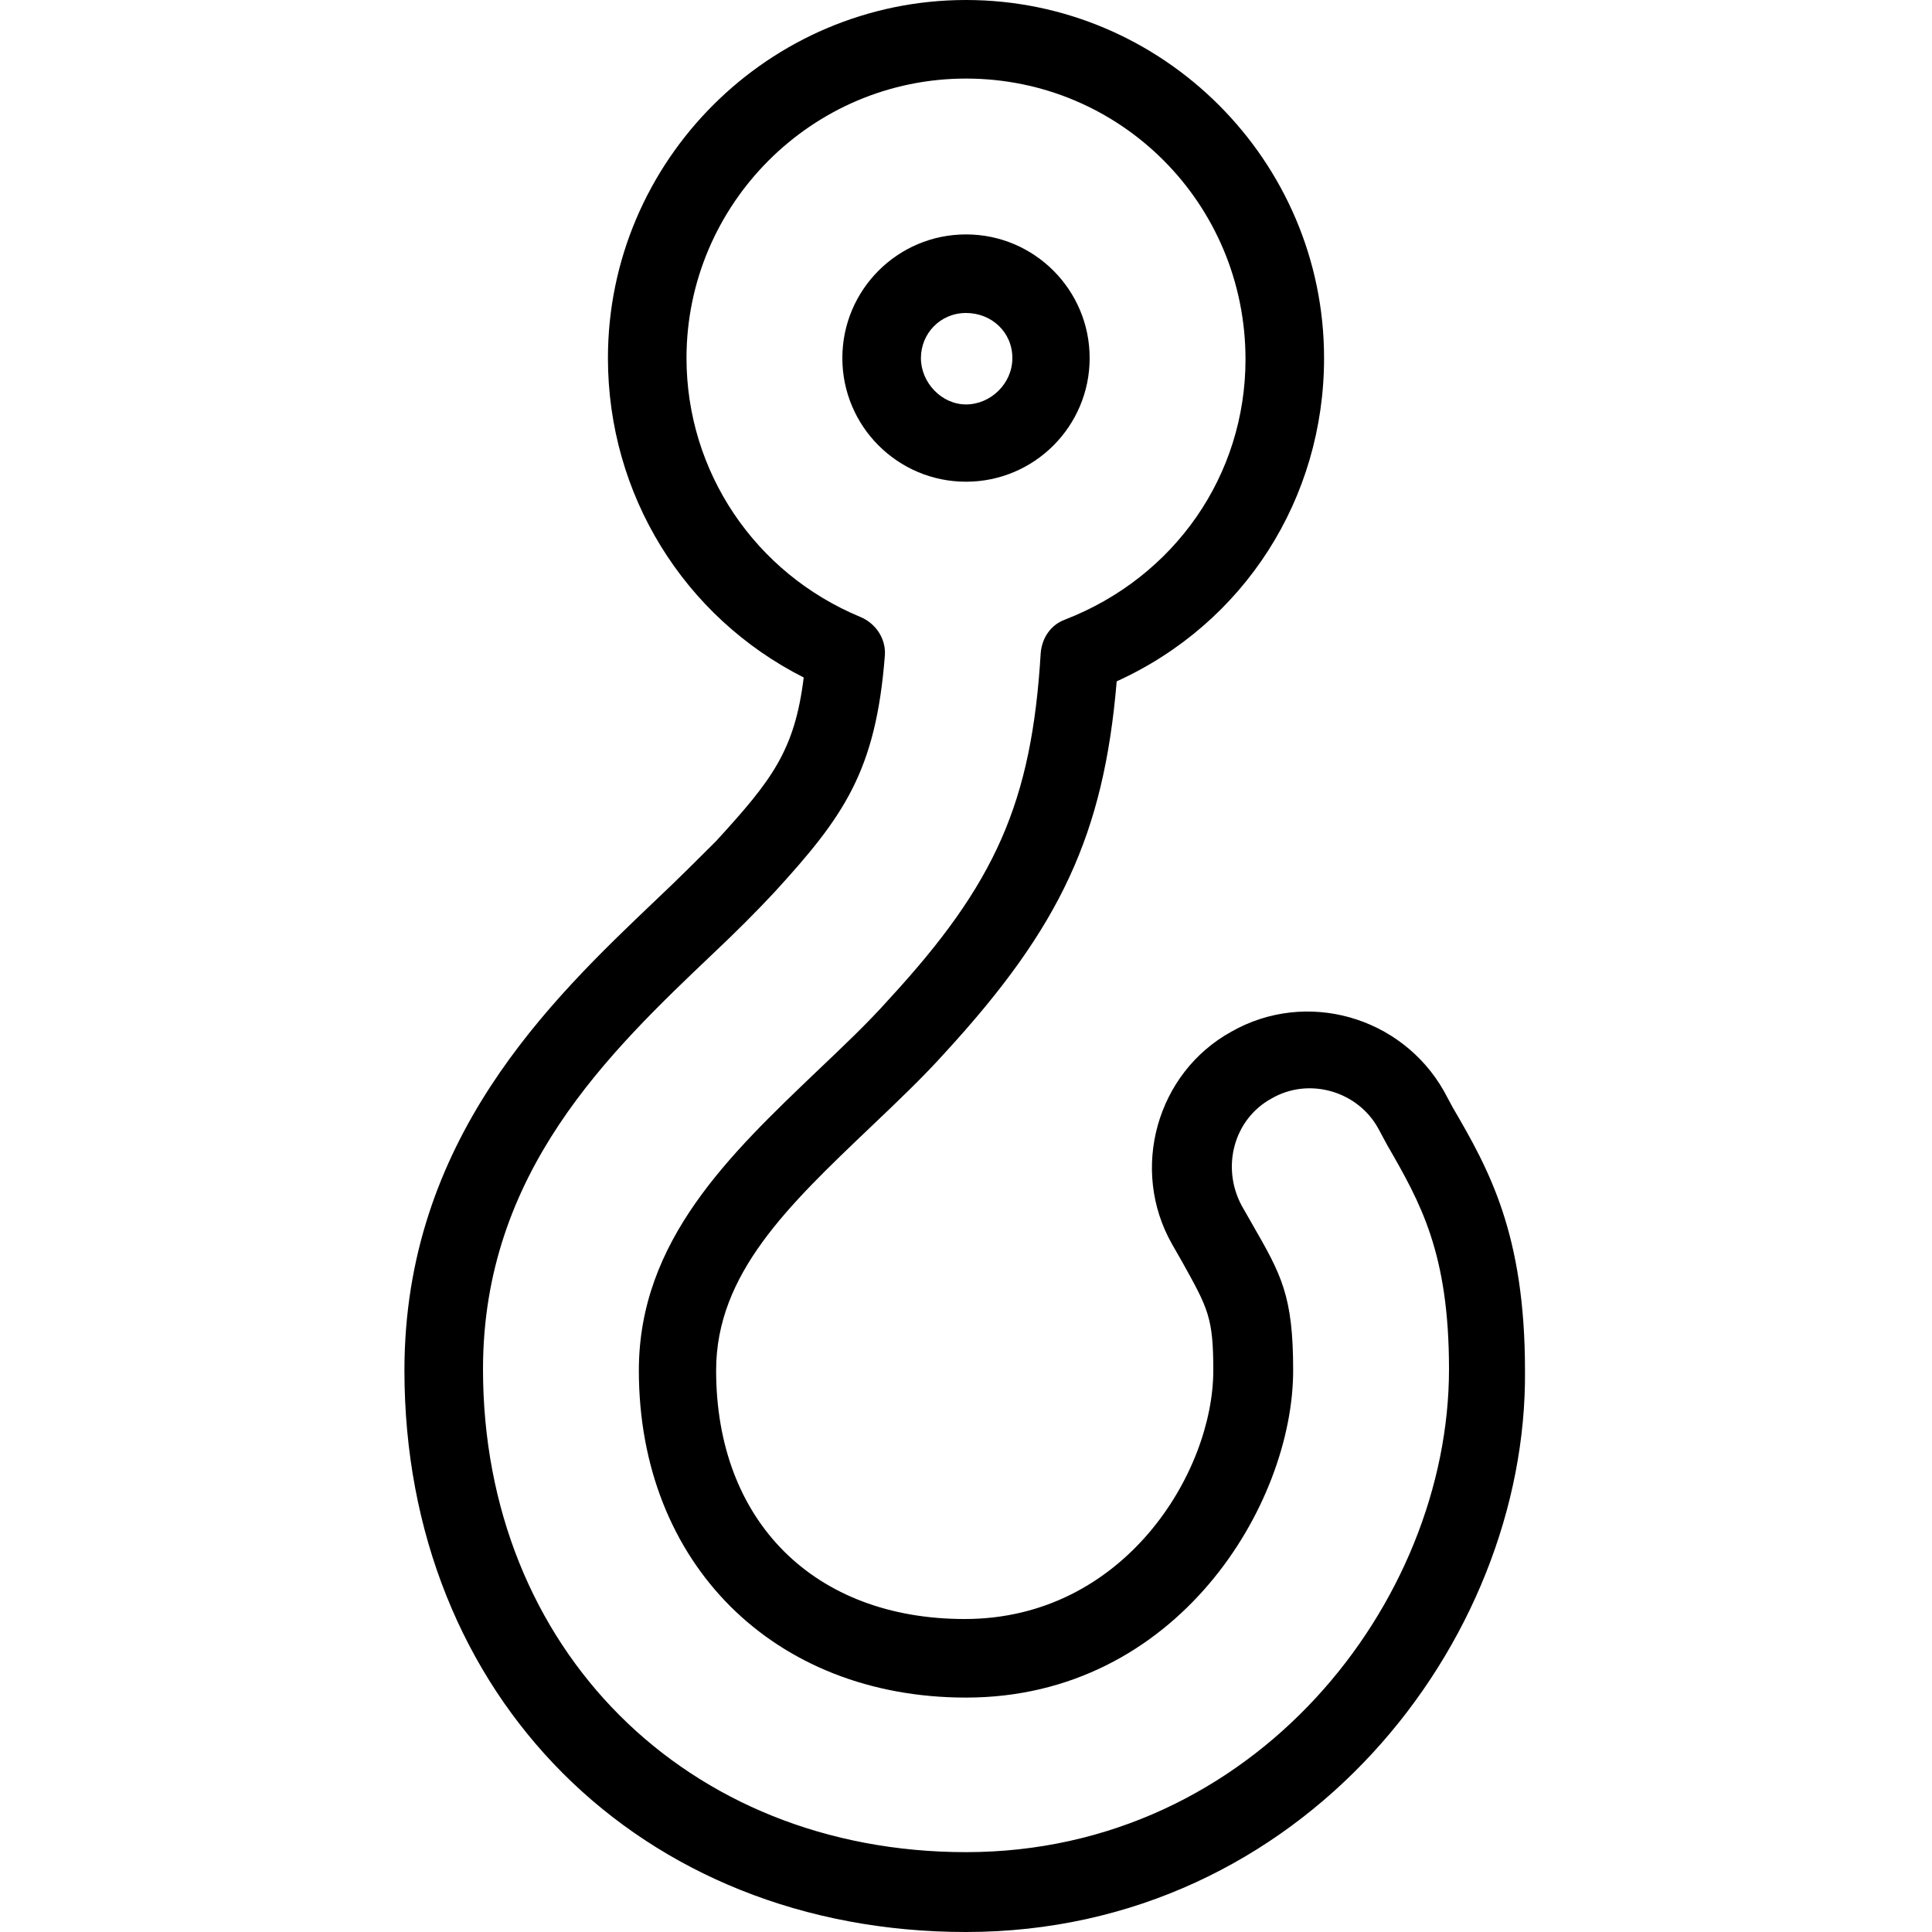 <?xml version="1.0" encoding="utf-8"?>
<!-- Generator: Adobe Illustrator 27.1.1, SVG Export Plug-In . SVG Version: 6.00 Build 0)  -->
<svg version="1.1" id="Layer_1" xmlns="http://www.w3.org/2000/svg" xmlns:xlink="http://www.w3.org/1999/xlink" x="0px" y="0px"
	 viewBox="0 0 150 150" style="enable-background:new 0 0 150 150;" xml:space="preserve">
<g>
	<path d="M75,150c-25.3,0-43.6-18.3-43.6-43.6c0-17.9,11.3-28.7,19.5-36.5c1.8-1.7,3.3-3.2,4.7-4.6c4.3-4.7,6.1-7,6.8-12.7
		c-9.3-4.7-15.2-14.2-15.2-24.8C47.2,12.5,59.7,0,75,0s27.8,12.5,27.8,27.8c0,10.9-6.2,20.6-16.1,25.1c-1,11.9-4.4,19.1-13.3,28.8
		c-1.7,1.9-3.7,3.8-5.8,5.8c-6.4,6.1-12,11.4-12,18.9c0,11.7,7.6,19.3,19.3,19.3c12.4,0,19.3-11.4,19.3-19.3c0-4.1-0.4-4.8-2.4-8.4
		L91,96.6c-3.3-5.8-1.2-13.3,4.6-16.5c5.8-3.3,13.2-1.2,16.5,4.6l0.7,1.3c2.8,4.8,5.6,9.8,5.6,20.4C118.6,127.5,101.1,150,75,150z
		 M75,6.1c-12,0-21.7,9.8-21.7,21.7c0,8.8,5.3,16.7,13.5,20.1c1.2,0.5,2,1.7,1.9,3c-0.7,9-3.2,12.5-8.6,18.4c-1.4,1.5-3,3.1-4.7,4.7
		c-8.1,7.7-17.9,17-17.9,32.3c0,21.7,15.8,37.5,37.5,37.5c22.4,0,37.5-19.4,37.5-37.5c0-9-2.2-12.9-4.8-17.4l0,0l-0.7-1.3
		c-1.6-2.9-5.4-4-8.3-2.3c-2.9,1.6-3.9,5.3-2.3,8.3l0.8,1.4c2.3,4,3.2,5.6,3.2,11.4c0,10.4-9,25.4-25.4,25.4
		c-14.9,0-25.4-10.4-25.4-25.4c0-10.1,7.1-16.8,13.9-23.3c2-1.9,3.9-3.7,5.5-5.5c8.3-9,11.1-15.3,11.8-26.9c0.1-1.2,0.8-2.2,1.9-2.6
		c8.5-3.3,14-11.2,14-20.2C96.7,15.8,87,6.1,75,6.1z M75,37.4c-5.3,0-9.6-4.3-9.6-9.6s4.3-9.6,9.6-9.6s9.6,4.3,9.6,9.6
		S80.3,37.4,75,37.4z M75,24.3c-2,0-3.5,1.6-3.5,3.5s1.6,3.6,3.5,3.6s3.6-1.6,3.6-3.6S77,24.3,75,24.3z"/>
</g>
</svg>
